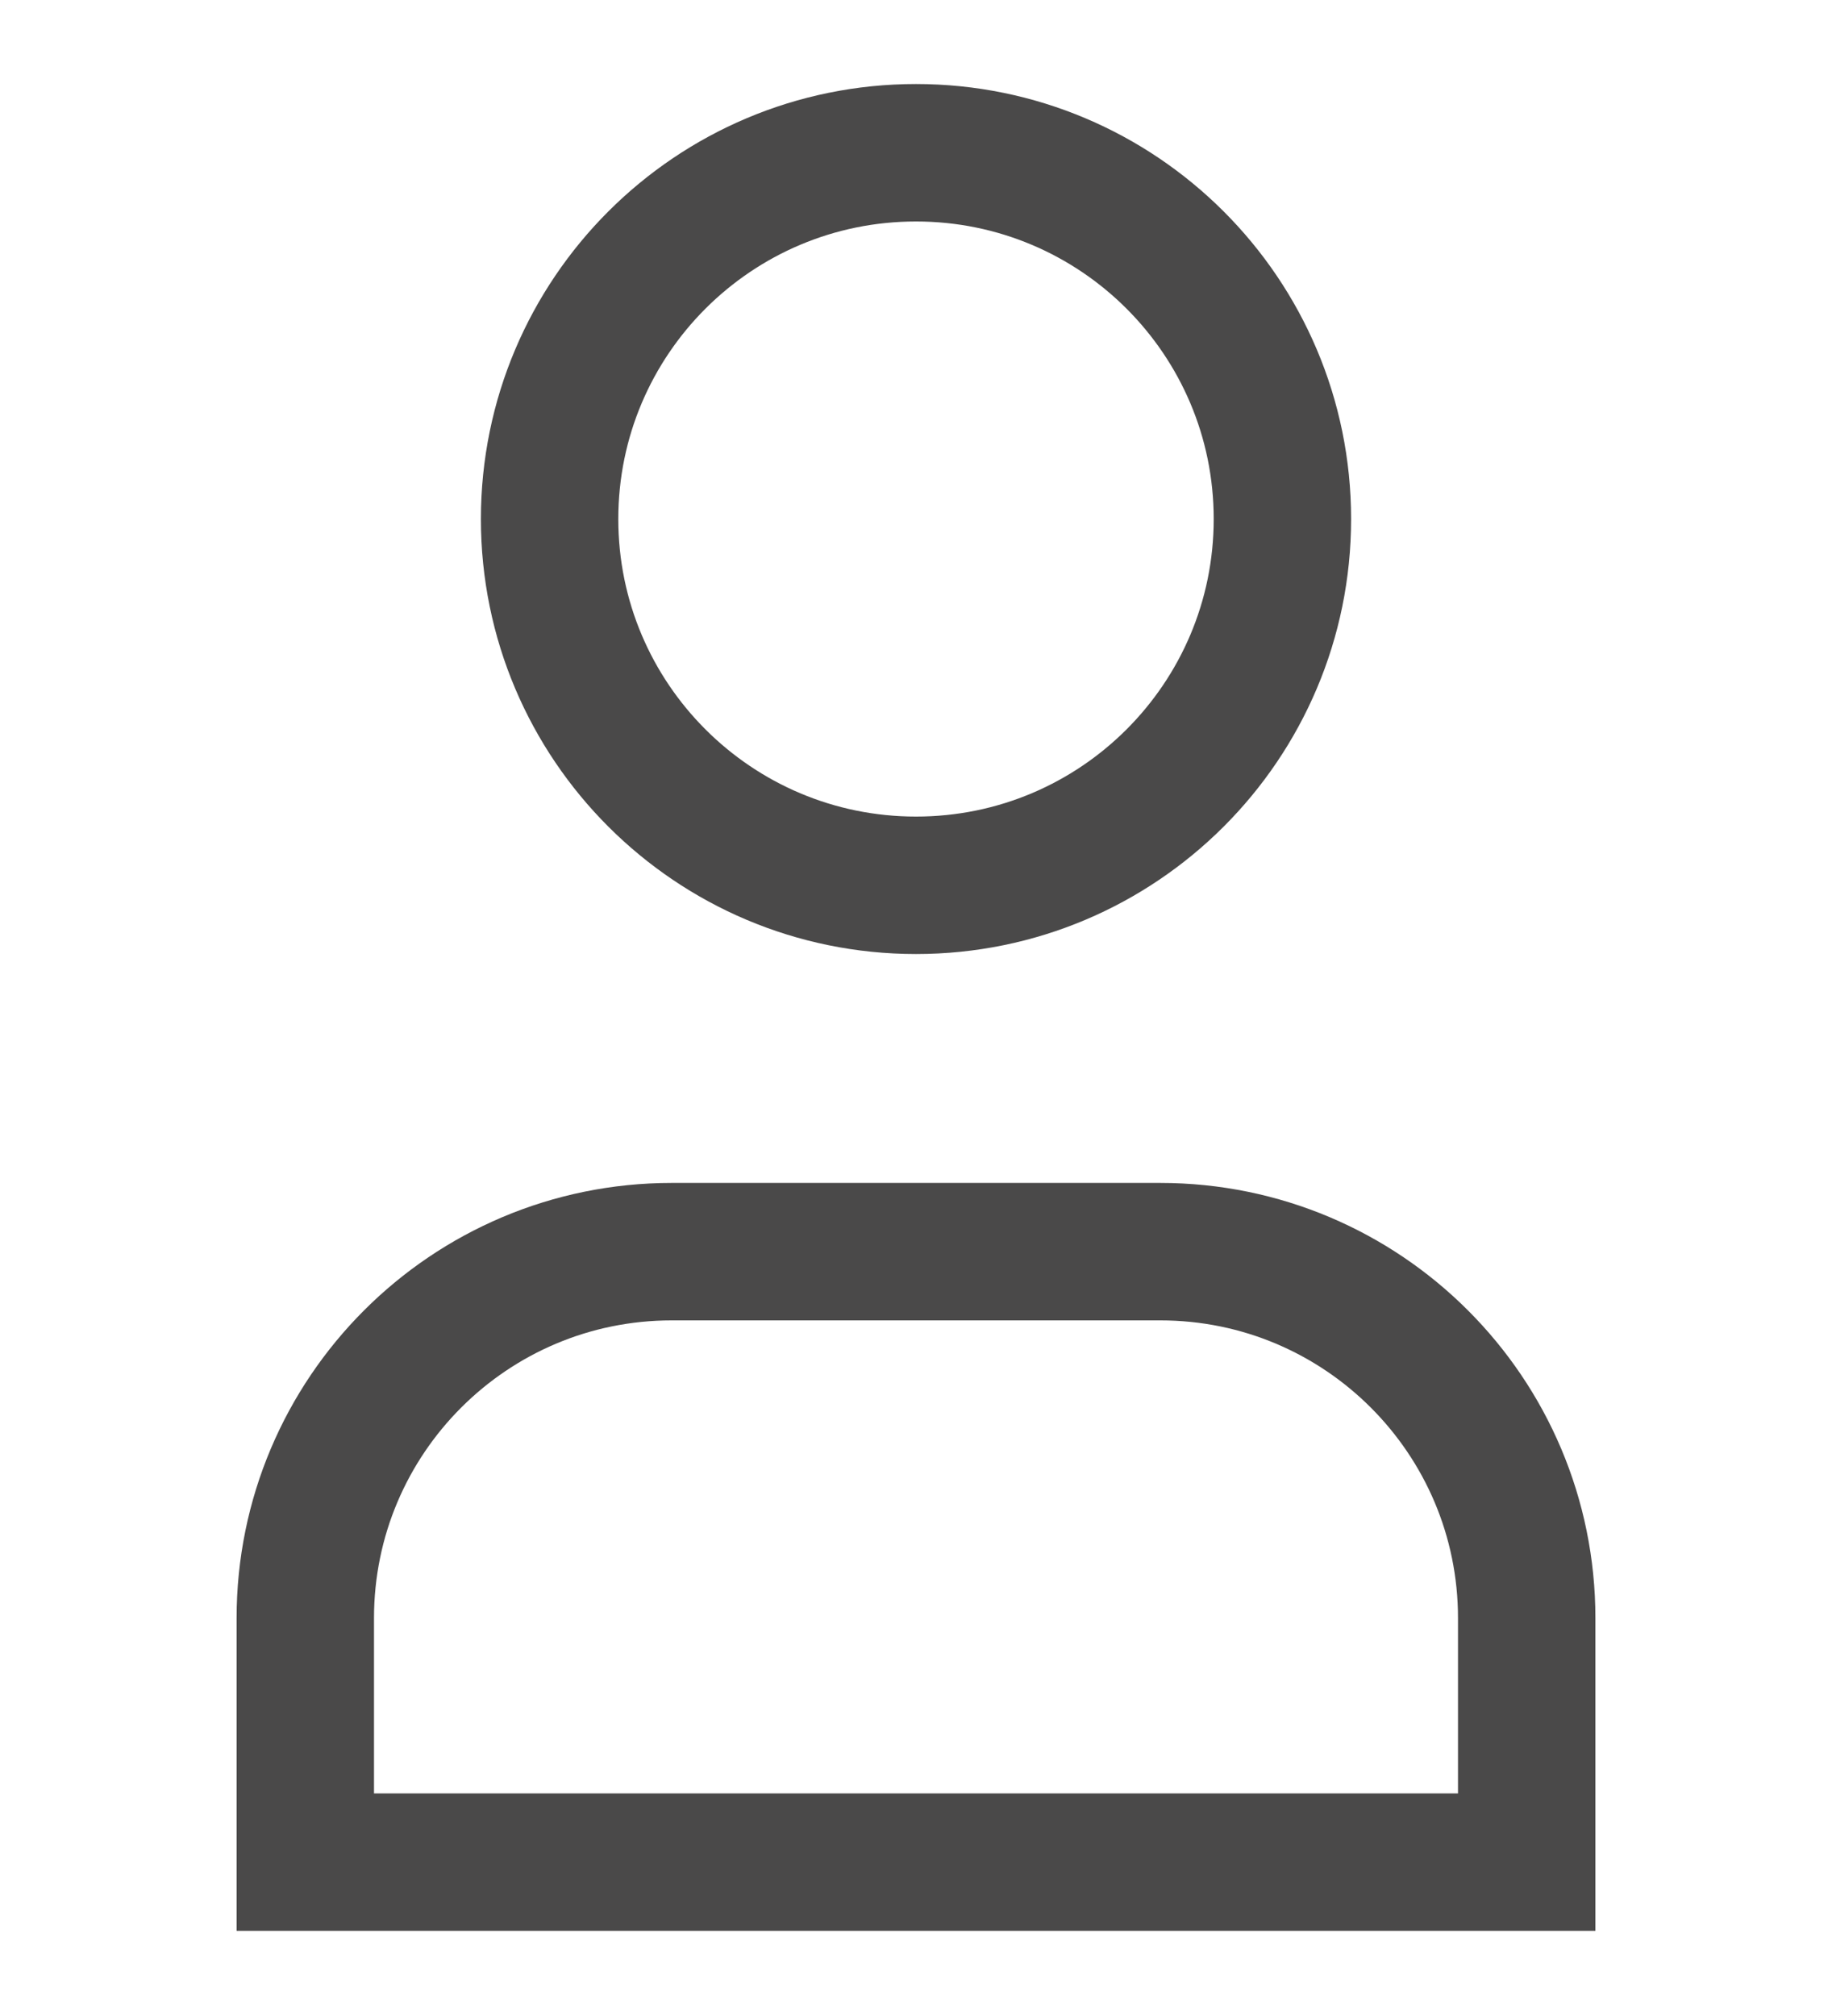 <svg width="20" height="22" viewBox="0 0 20 22" fill="none" xmlns="http://www.w3.org/2000/svg">
<path fill-rule="evenodd" clip-rule="evenodd" d="M14 5.664C14 7.872 12.209 9.661 10 9.661C7.791 9.661 6 7.872 6 5.664C6 3.456 7.791 1.667 10 1.667C12.209 1.667 14 3.456 14 5.664Z" stroke="#4A4949" stroke-width="1.5" stroke-linecap="square"/>
<path fill-rule="evenodd" clip-rule="evenodd" d="M16.667 20.321H3.333C3.333 19.374 3.333 18.474 3.333 17.658C3.333 15.449 5.124 13.659 7.333 13.659H12.667C14.876 13.659 16.667 15.449 16.667 17.658C16.667 18.474 16.667 19.374 16.667 20.321Z" stroke="#4A4949" stroke-width="1.5" stroke-linecap="square"/>
</svg>
